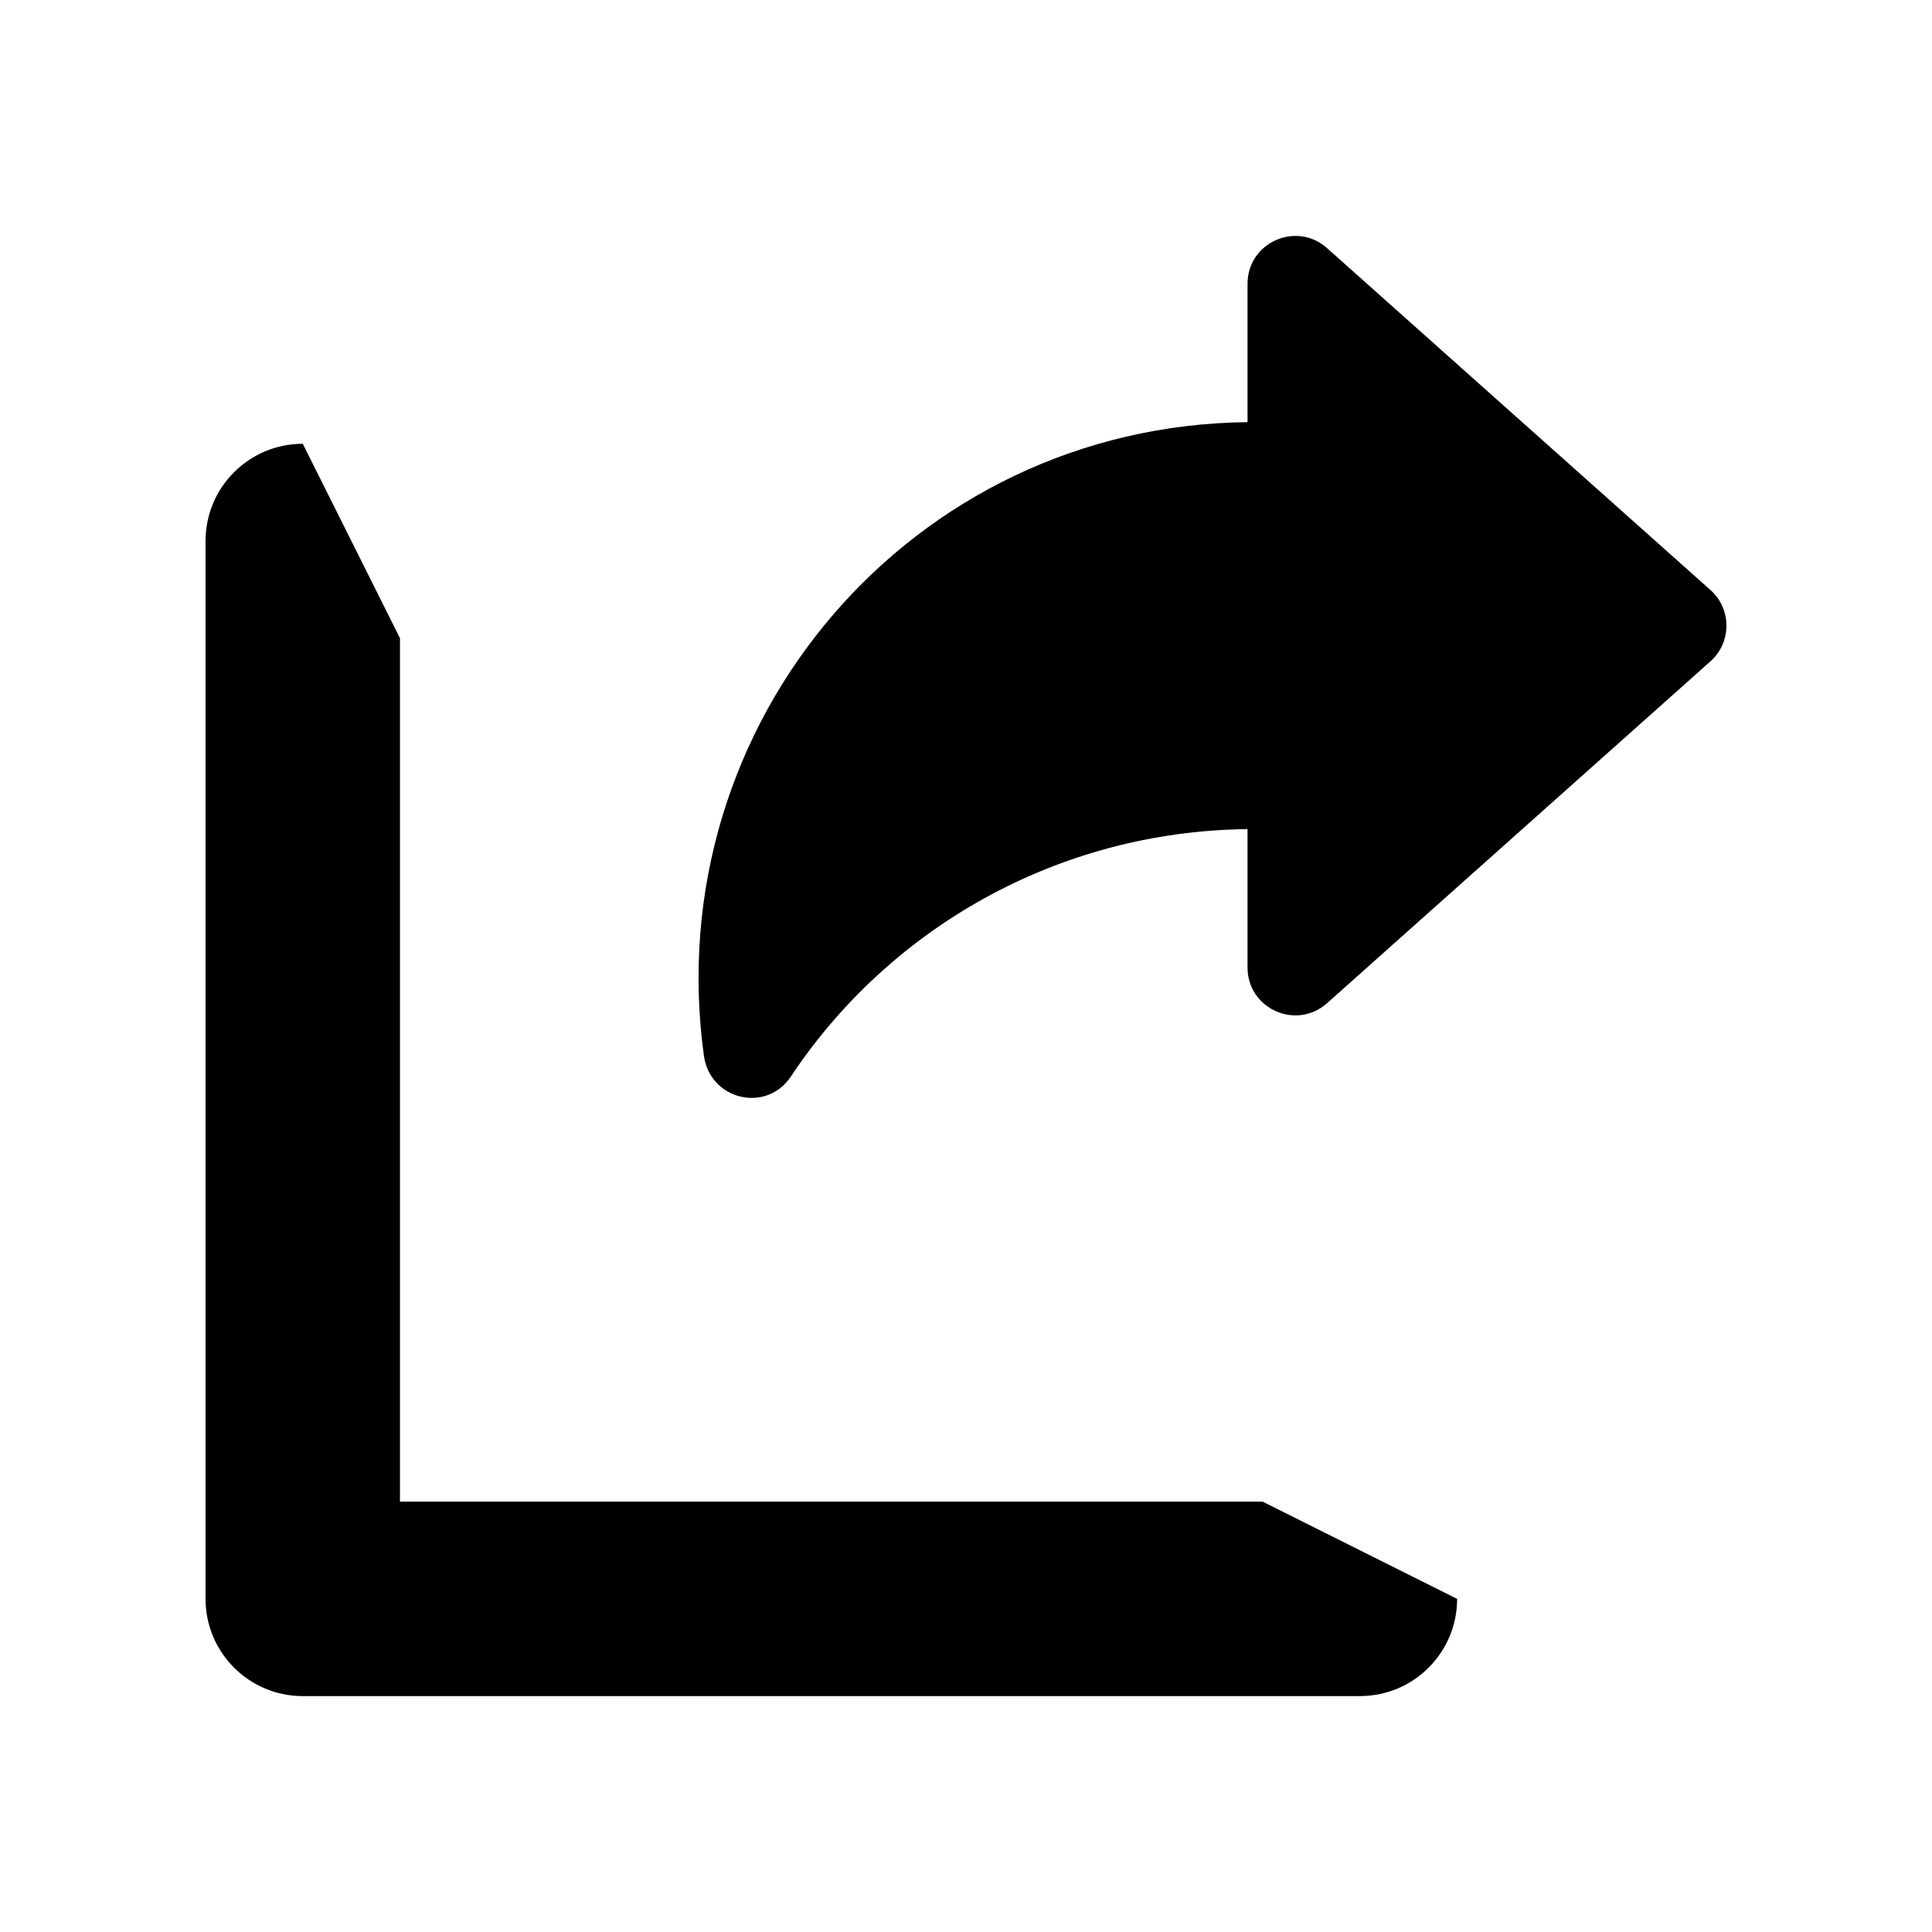 <?xml version="1.0" encoding="UTF-8"?>
<!-- Uploaded to: ICON Repo, www.svgrepo.com, Generator: ICON Repo Mixer Tools -->
<svg fill="#000000" width="800px" height="800px" version="1.1" viewBox="144 144 512 512" xmlns="http://www.w3.org/2000/svg">
 <g>
  <path d="m504.39 593.48h-280.16c-14.23 0-25.758-11.531-25.758-25.762v-280.35c0-14.23 11.531-25.762 25.762-25.762l25.762 51.52v228.83h228.64l51.52 25.762c-0.004 14.23-11.531 25.762-25.762 25.762z"/>
  <path d="m474.61 400.41v-36.684c-50.559 0.562-94.992 26.418-121 65.535-6.547 9.848-21.461 6.223-23.07-5.496-12.133-88.301 55.059-166.95 144.07-167.89v-36.676c0-10.926 12.918-16.715 21.074-9.441l101.61 90.605c5.641 5.031 5.641 13.855 0 18.887l-101.61 90.605c-8.156 7.269-21.074 1.48-21.074-9.445z"/>
 </g>
</svg>